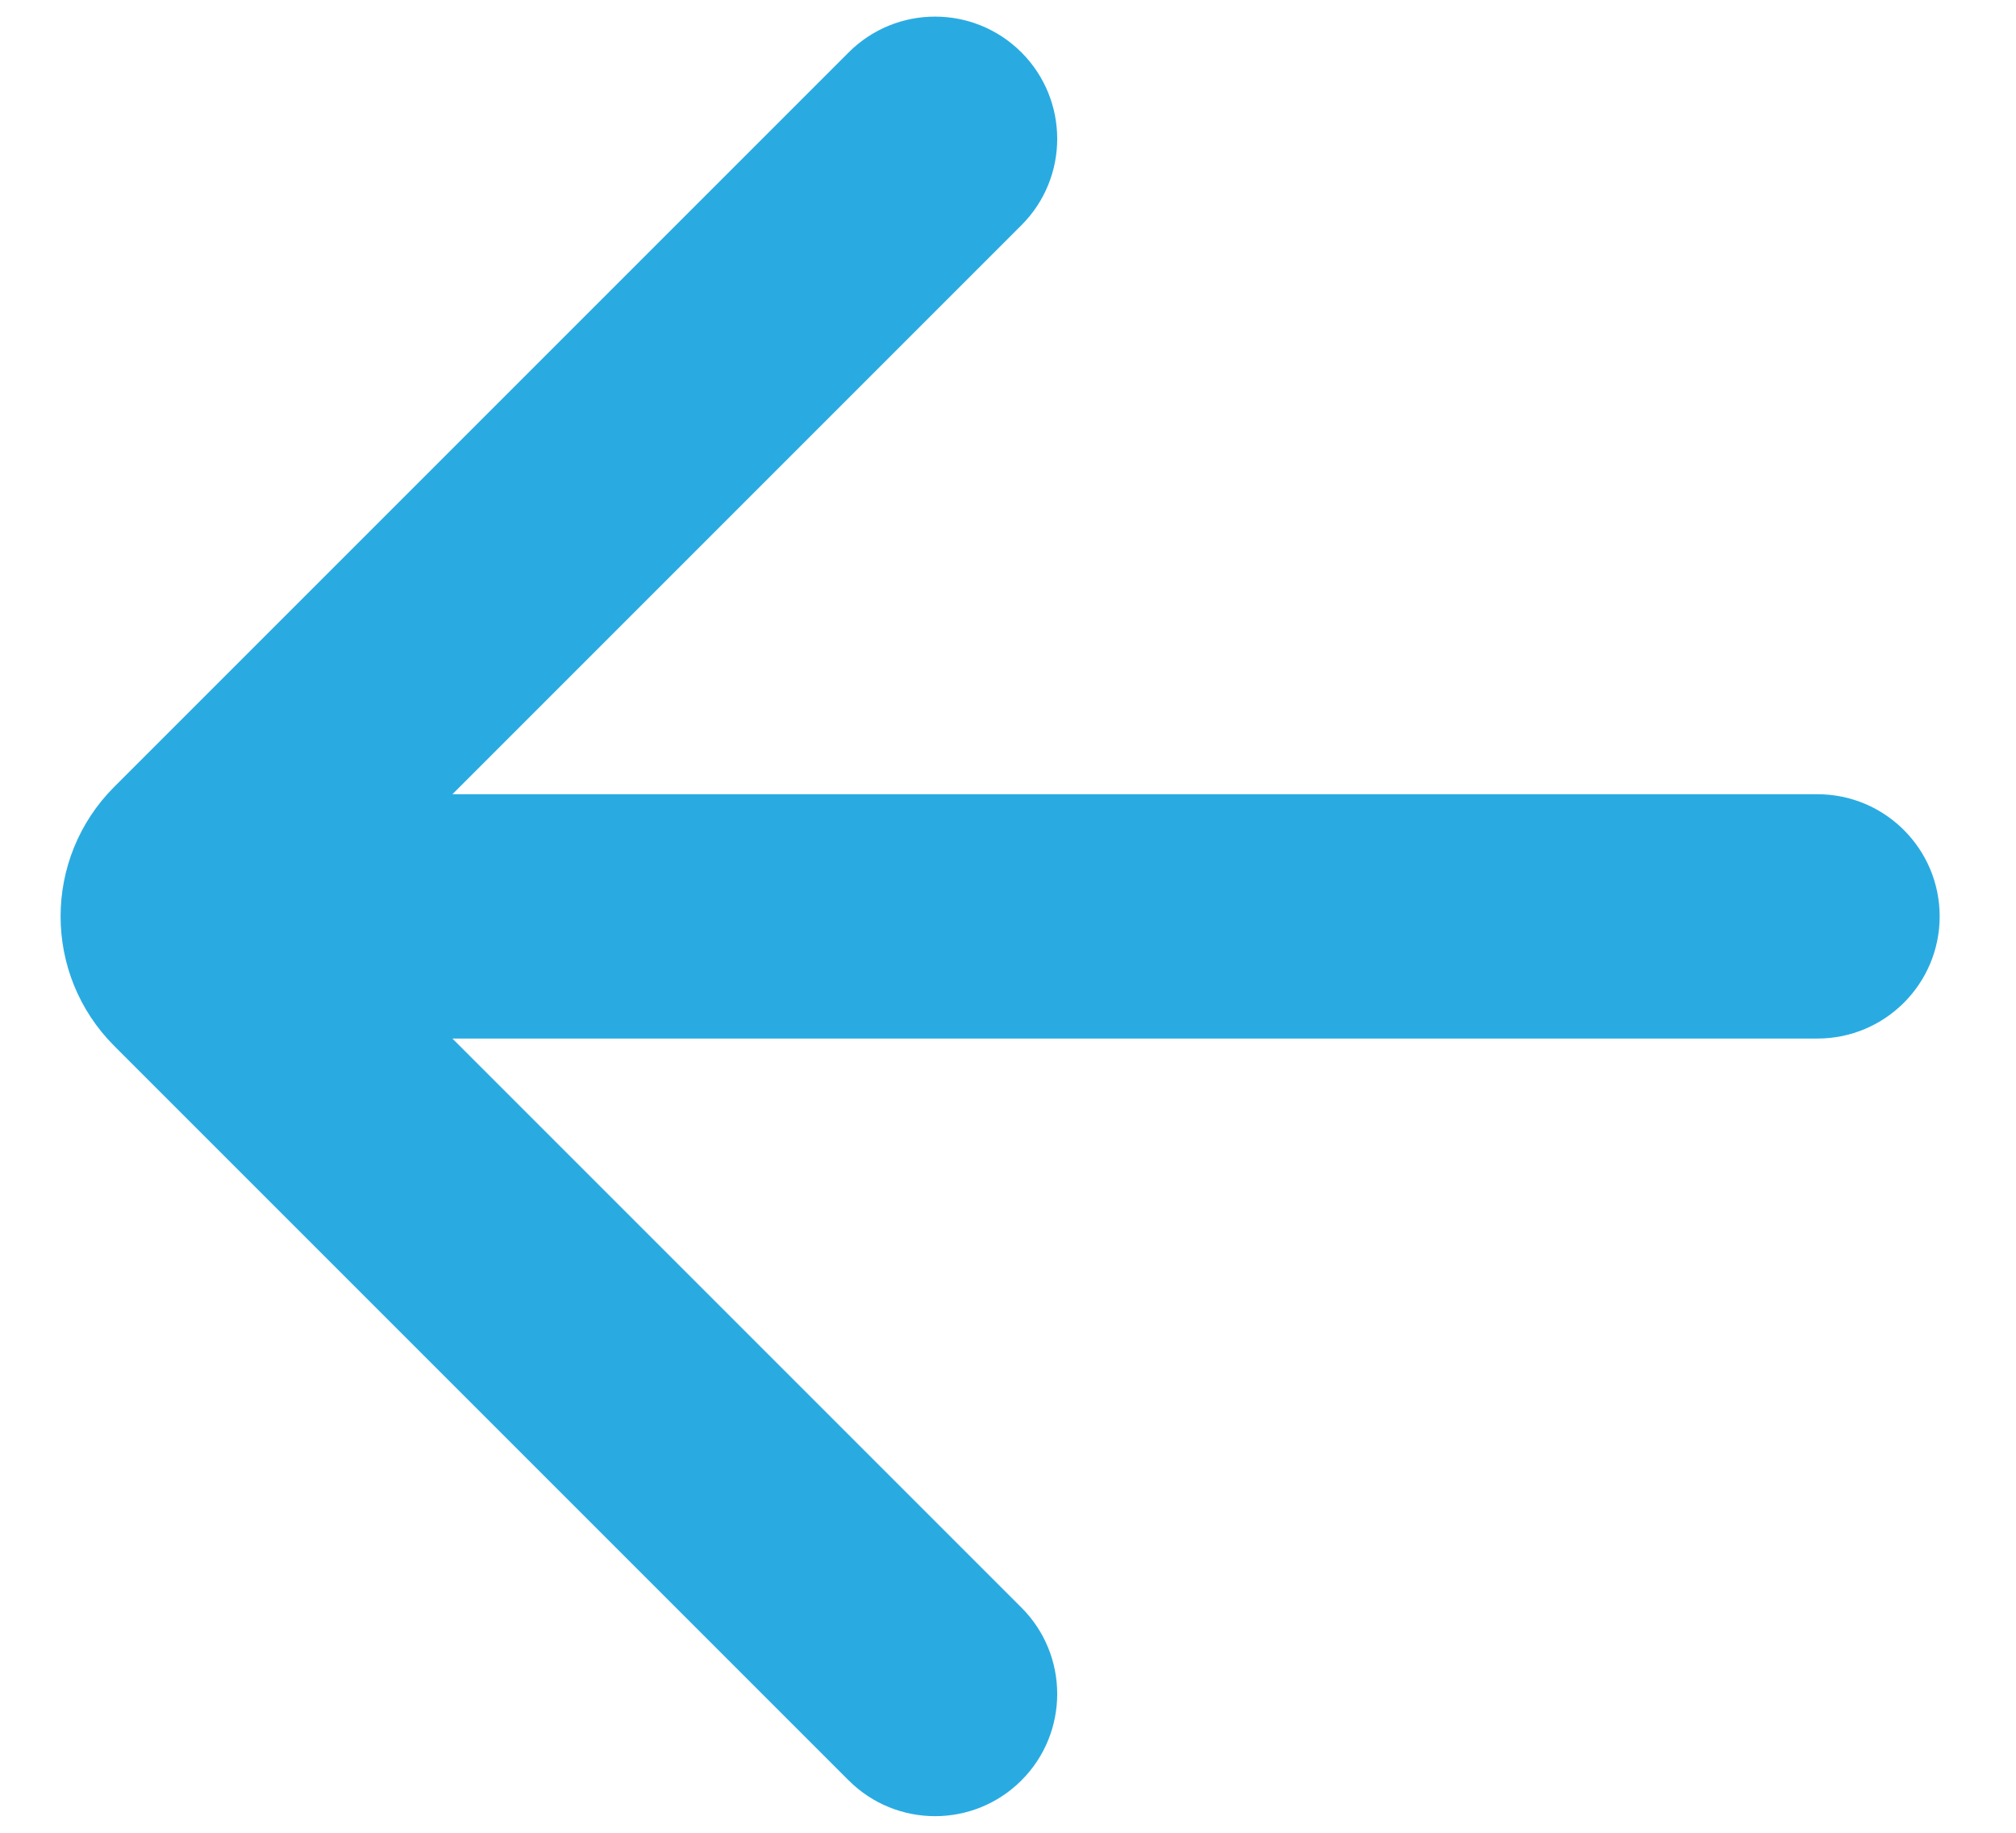 <svg width="22" height="20" viewBox="0 0 22 20" fill="none" xmlns="http://www.w3.org/2000/svg">
<path d="M4.937 8.667H19.833C20.57 8.667 21.167 9.264 21.167 10C21.167 10.736 20.57 11.333 19.833 11.333H4.937L11.147 17.543C11.667 18.063 11.667 18.907 11.147 19.428C10.626 19.949 9.782 19.949 9.261 19.428L1.247 11.414C0.466 10.633 0.466 9.367 1.247 8.586L9.261 0.572C9.782 0.051 10.626 0.051 11.147 0.572C11.667 1.093 11.667 1.937 11.147 2.457L4.937 8.667Z" fill="#29ABE2"/>
</svg>
